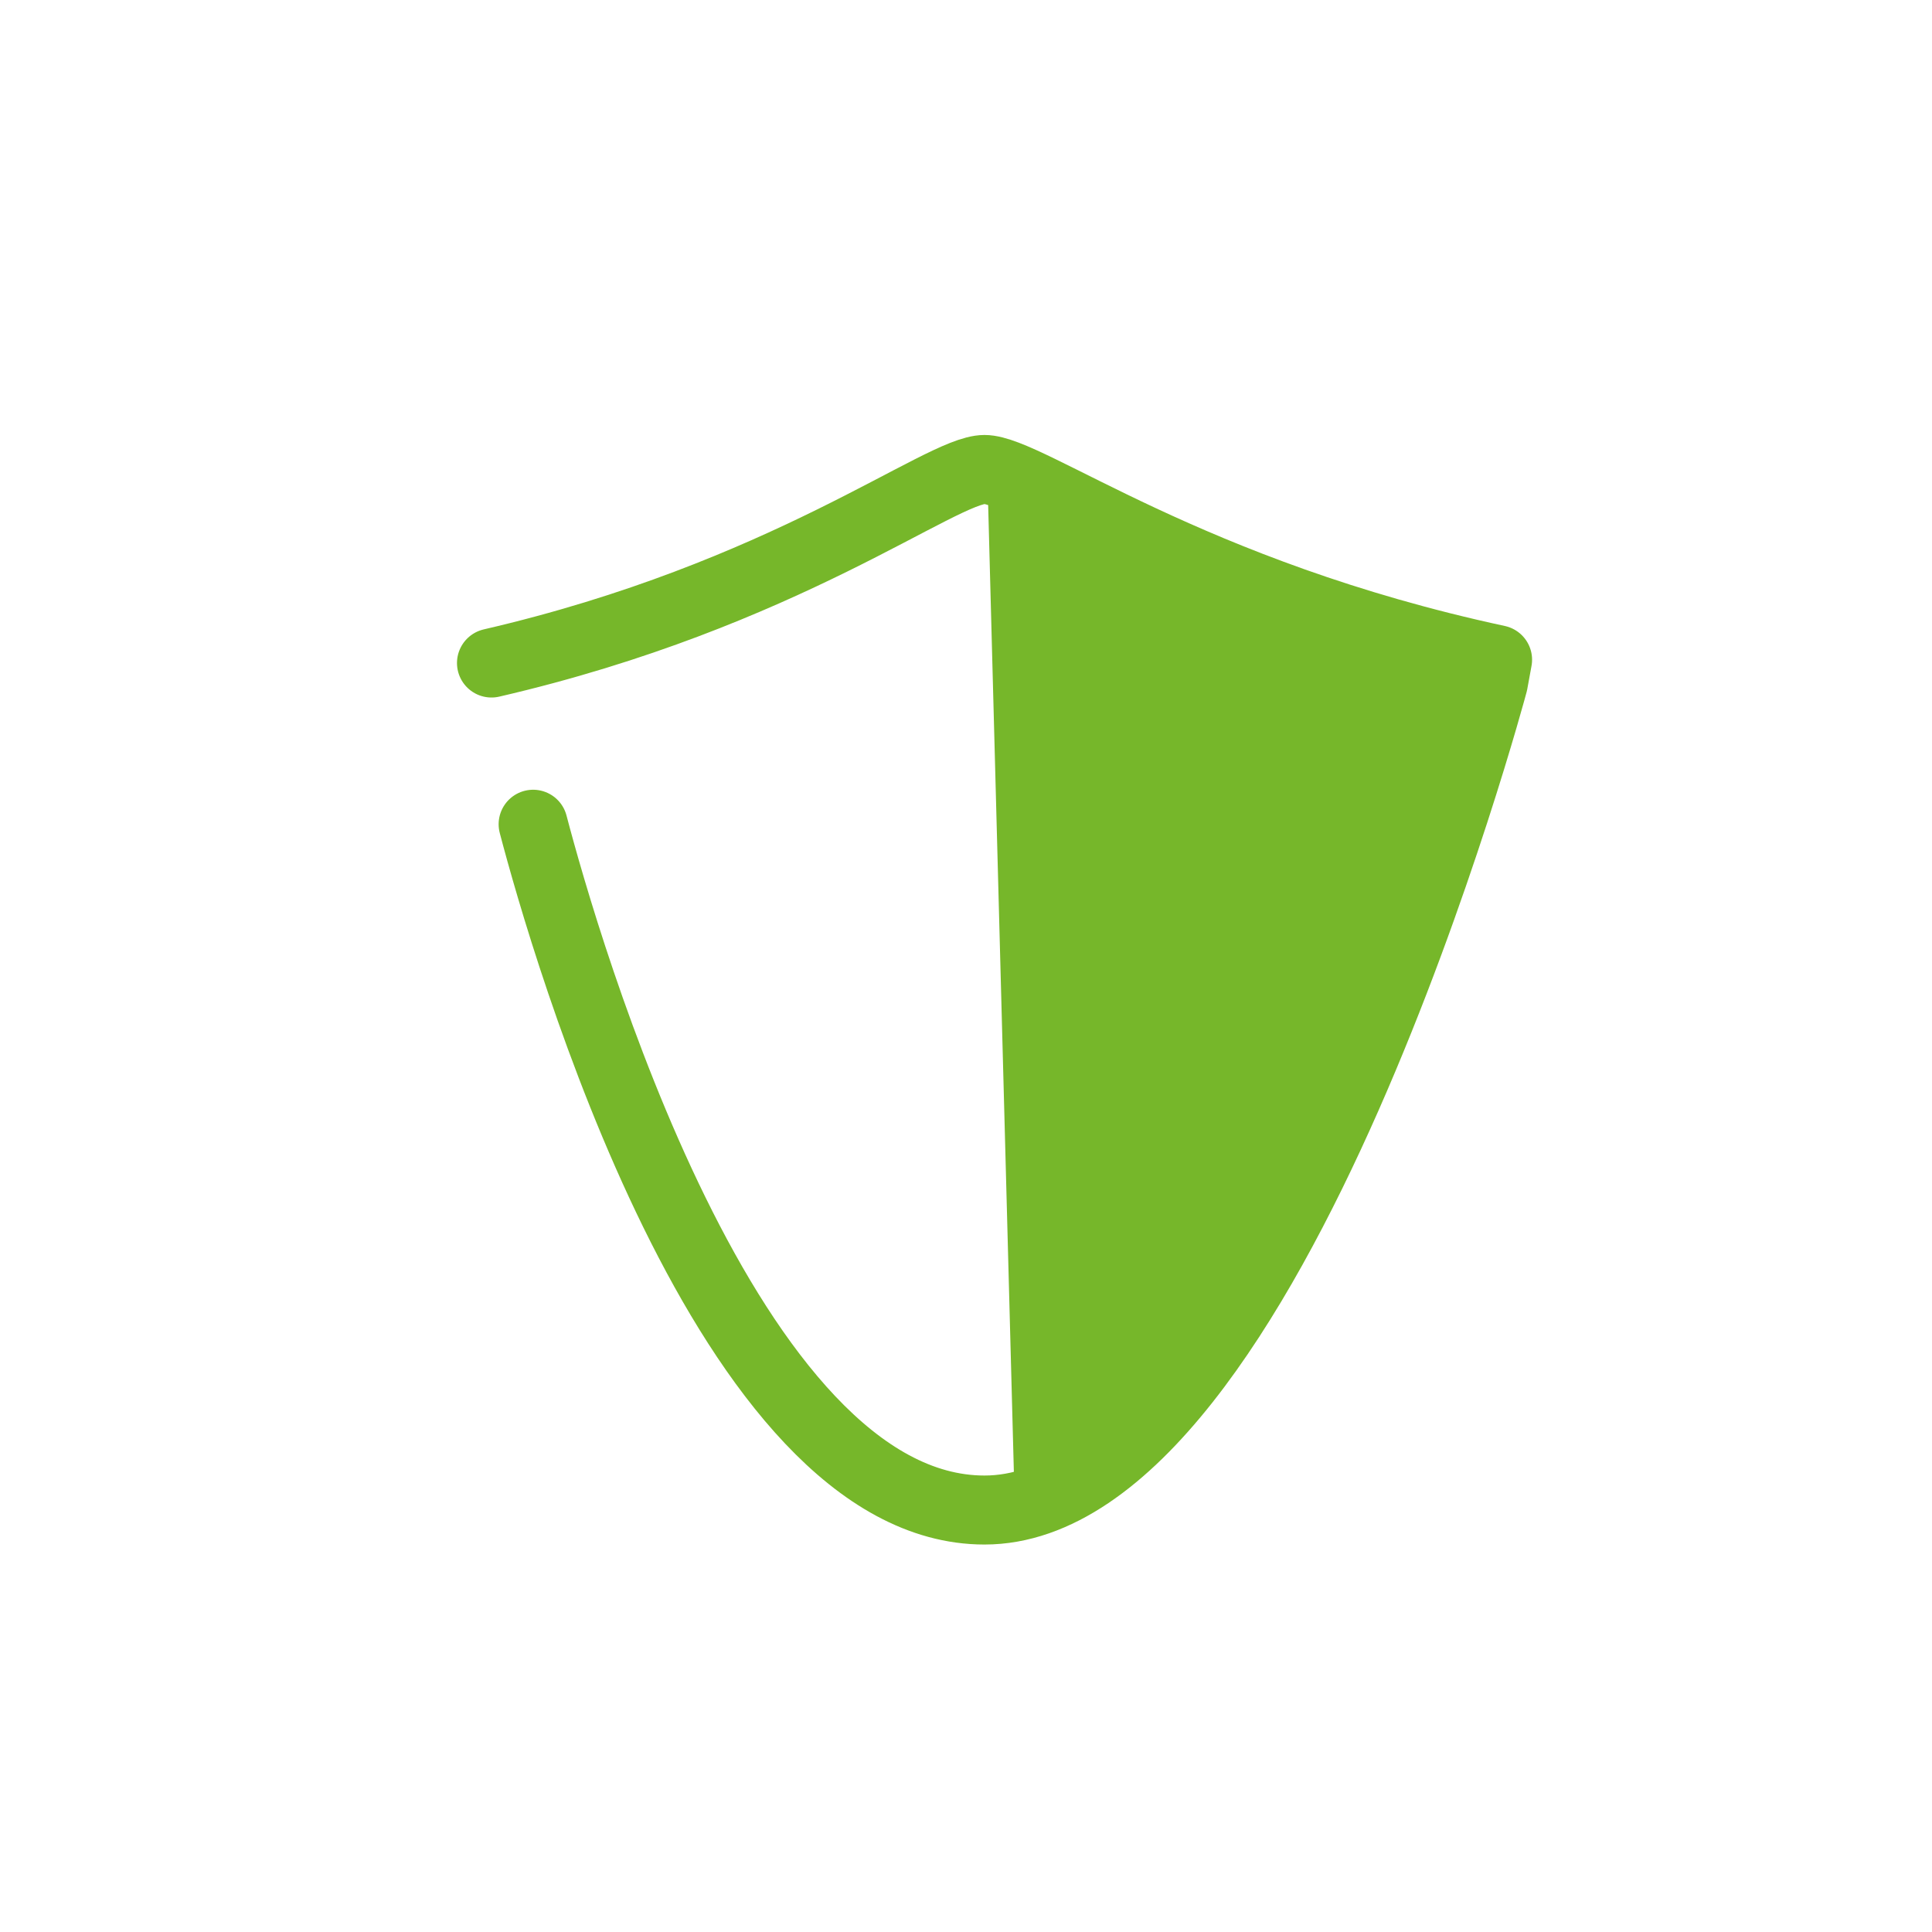 <?xml version="1.0" encoding="UTF-8"?>
<svg xmlns="http://www.w3.org/2000/svg" xmlns:xlink="http://www.w3.org/1999/xlink" width="56px" height="56px" viewBox="0 0 56 56" version="1.1">
  <title>icon / 56px / safe</title>
  <g id="icon-/-56px-/-safe" stroke="none" stroke-width="1" fill="none" fill-rule="evenodd">
    <rect id="Rectangle" x="4.002" y="4.002" width="47.997" height="47.997" rx="1.585"></rect>
    <circle id="Oval" cx="28" cy="28" r="28"></circle>
    <path d="M15.453,23.891 C16.373,27.396 21.097,43.769 28.536,43.769 C36.889,43.769 43.284,19.799 43.284,19.799 L43.408,19.122 C34.462,17.197 29.812,13.608 28.536,13.608 C27.261,13.608 22.762,17.248 14.246,19.218" id="Path" stroke="#76B72A" stroke-width="2" stroke-linecap="round" stroke-linejoin="round"></path>
    <polygon id="Path" fill="#76B72A" fill-rule="nonzero" points="28.615 13.608 43.408 19.122 37.301 35.693 31.635 42.765 29.417 43.775"></polygon>
  </g>
</svg>
